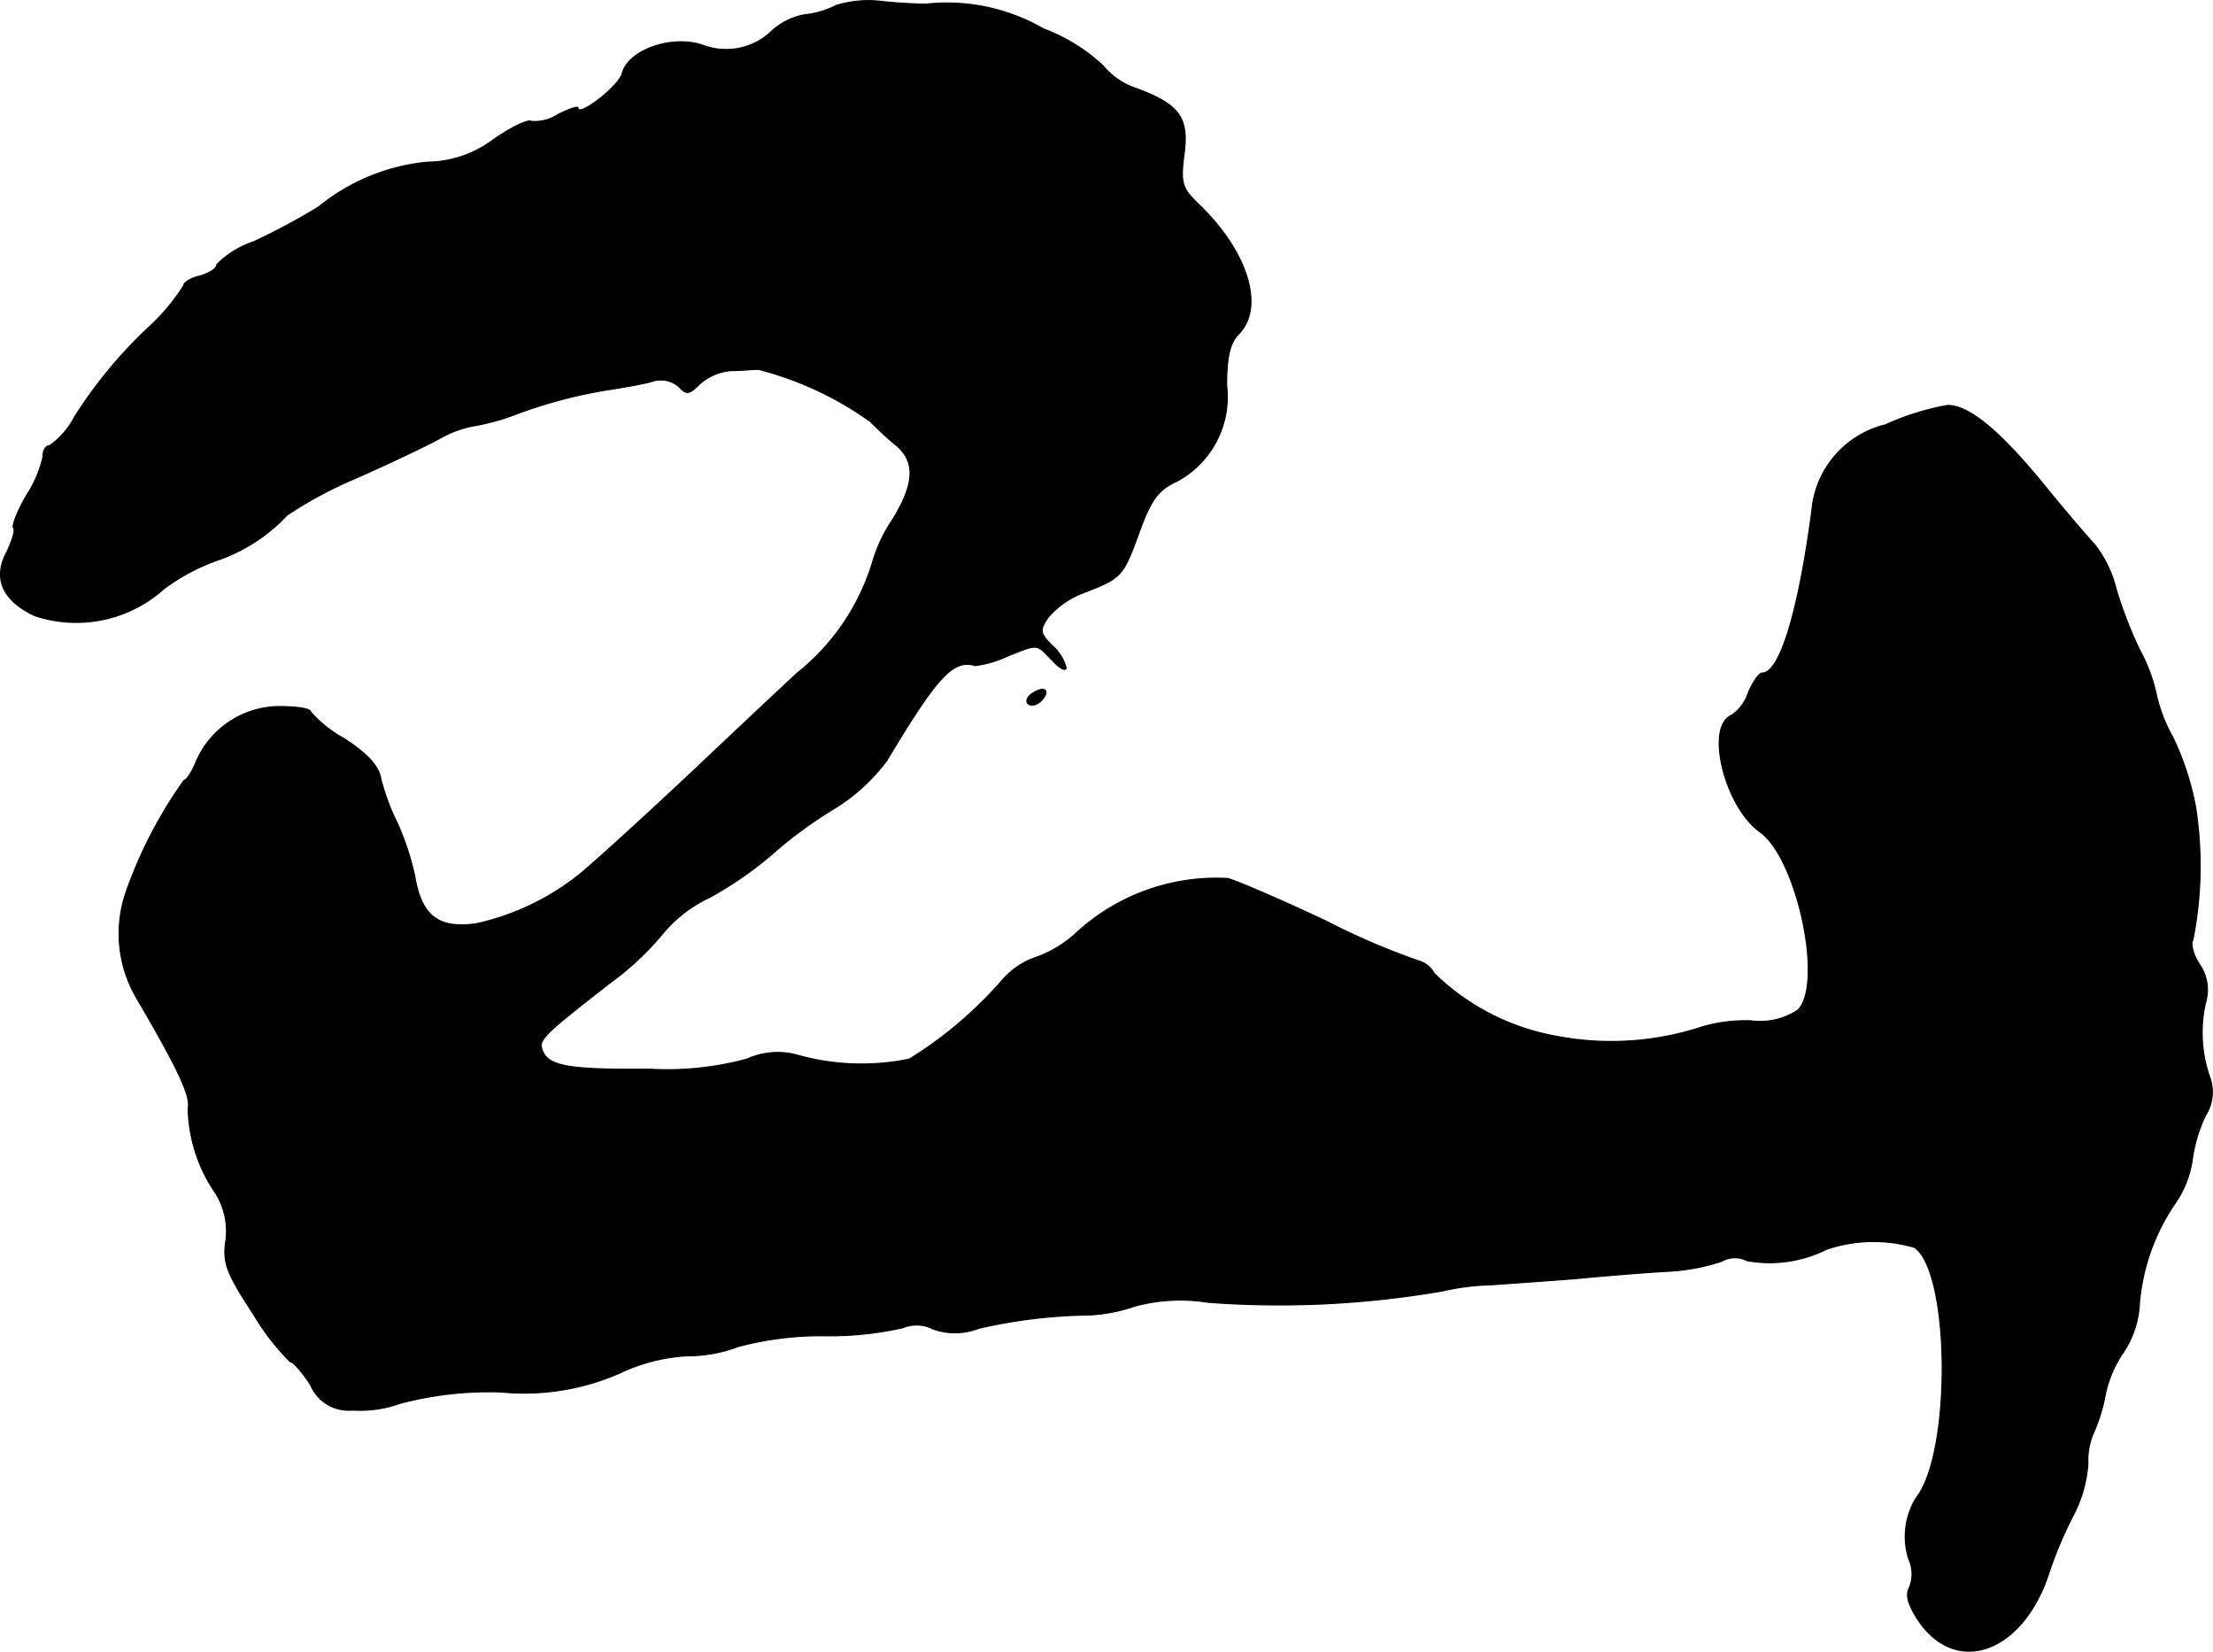 <?xml version="1.0" encoding="UTF-8"?>
<svg xmlns="http://www.w3.org/2000/svg"
     version="1.1"
     width="7.071mm"
     height="5.278mm"
     viewBox="0 0 20.044 14.96">
   <defs>
      <style type="text/css"><![CDATA[
      .a {
        stroke: #000;
        stroke-linecap: round;
        stroke-linejoin: round;
        stroke-width: 0.01px;
      }
    ]]></style>
   </defs>
   <path class="a"
         d="M7.573.049A.819.819,0,0,1,7.282.134.602.602,0,0,0,6.992.279a.595.595,0,0,1-.618.133C6.095.31,5.689.449,5.635.667,5.604.782,5.235,1.067,5.235.976c0-.018-.085.012-.182.061a.377.377,0,0,1-.242.061c-.03-.018-.182.055-.339.164a1.011,1.011,0,0,1-.6.206,1.835,1.835,0,0,0-.987.406,5.83,5.83,0,0,1-.588.315.842.842,0,0,0-.333.206c0,.036-.067.079-.151.103-.085.018-.151.061-.151.091a1.859,1.859,0,0,1-.309.369,4.147,4.147,0,0,0-.678.818A.73.73,0,0,1,.45,4.035c-.036,0-.061.042-.061.103A1.058,1.058,0,0,1,.238,4.489c-.079.139-.133.273-.115.291s-.012.115-.061.218c-.127.236-.042.436.248.575a1.187,1.187,0,0,0,1.175-.242,1.842,1.842,0,0,1,.509-.267,1.557,1.557,0,0,0,.606-.4,3.744,3.744,0,0,1,.606-.327c.303-.133.648-.297.769-.363a.979.979,0,0,1,.333-.121,2.001,2.001,0,0,0,.351-.097,4.29,4.29,0,0,1,.909-.236c.103-.018.254-.042.339-.067a.249.249,0,0,1,.242.048c.067.073.091.073.188-.024a.489.489,0,0,1,.279-.121c.091,0,.206-.012.254-.012a3.038,3.038,0,0,1,1.012.472c.067.067.17.164.224.206.188.151.182.351-.018.678A1.385,1.385,0,0,0,7.9,5.101,2.042,2.042,0,0,1,7.222,6.094c-.236.218-.581.545-.775.727C6.041,7.208,5.368,7.826,5.235,7.929a2.279,2.279,0,0,1-.921.436c-.339.048-.497-.067-.557-.43a2.457,2.457,0,0,0-.157-.478,2.032,2.032,0,0,1-.151-.406c-.018-.115-.127-.23-.333-.363a1.109,1.109,0,0,1-.303-.242c0-.03-.127-.048-.279-.048a.825.825,0,0,0-.751.485c-.042.103-.091.182-.115.182a4.054,4.054,0,0,0-.521.999,1.154,1.154,0,0,0,.091.975c.394.672.491.896.466.999a1.406,1.406,0,0,0,.242.757.647.647,0,0,1,.097.46c-.024.182.012.279.254.648a2.175,2.175,0,0,0,.333.43c.03,0,.109.097.182.206a.374.374,0,0,0,.382.23,1.058,1.058,0,0,0,.43-.061,3.157,3.157,0,0,1,.909-.103,2.159,2.159,0,0,0,1.078-.17,1.631,1.631,0,0,1,.606-.157,1.312,1.312,0,0,0,.472-.085,2.913,2.913,0,0,1,.775-.097,3.009,3.009,0,0,0,.715-.073.325.325,0,0,1,.273.012.587.587,0,0,0,.412-.006,4.684,4.684,0,0,1,1.005-.121,1.497,1.497,0,0,0,.406-.079,1.572,1.572,0,0,1,.666-.036,8.683,8.683,0,0,0,2.126-.103,2.154,2.154,0,0,1,.436-.055c.17-.012.509-.036.757-.055.248-.024.624-.055.836-.067a1.856,1.856,0,0,0,.497-.091.24.24,0,0,1,.23-.006,1.154,1.154,0,0,0,.721-.103,1.32,1.32,0,0,1,.793-.018c.327.206.345,1.859.018,2.271a.669.669,0,0,0-.067.551.325.325,0,0,1,.006.26c-.036.067-.012.151.073.285.345.527.957.309,1.193-.424a3.695,3.695,0,0,1,.224-.527,1.182,1.182,0,0,0,.127-.454.624.624,0,0,1,.055-.291,1.516,1.516,0,0,0,.103-.339,1.041,1.041,0,0,1,.164-.382.874.874,0,0,0,.145-.448,1.887,1.887,0,0,1,.333-.915.937.937,0,0,0,.145-.376,1.313,1.313,0,0,1,.121-.406.398.398,0,0,0,.042-.333,1.215,1.215,0,0,1-.042-.69A.402.402,0,0,0,19.923,8.735c-.055-.085-.085-.182-.061-.224a3.451,3.451,0,0,0,.024-1.205,2.559,2.559,0,0,0-.206-.63,1.409,1.409,0,0,1-.151-.394,1.497,1.497,0,0,0-.151-.4,3.761,3.761,0,0,1-.212-.551,1.071,1.071,0,0,0-.194-.4c-.079-.085-.291-.333-.472-.557-.394-.478-.666-.703-.86-.703a2.337,2.337,0,0,0-.563.176.876.876,0,0,0-.666.775c-.121.915-.291,1.472-.448,1.472-.03,0-.085.079-.127.176a.392.392,0,0,1-.151.206c-.242.097-.067.83.26,1.06.333.242.575,1.375.339,1.611a.615.615,0,0,1-.424.097,1.398,1.398,0,0,0-.442.055,2.633,2.633,0,0,1-1.32.085,2.117,2.117,0,0,1-1.108-.569.23.23,0,0,0-.145-.115,6.399,6.399,0,0,1-.83-.357c-.412-.194-.818-.369-.896-.388a1.873,1.873,0,0,0-1.381.503,1.065,1.065,0,0,1-.339.206.711.711,0,0,0-.321.212,3.657,3.657,0,0,1-.842.715,2.146,2.146,0,0,1-.993-.03.672.672,0,0,0-.478.03,2.754,2.754,0,0,1-.884.091c-.721.006-.915-.024-.969-.17-.036-.097,0-.133.606-.606A2.645,2.645,0,0,0,6.016,8.438a1.228,1.228,0,0,1,.406-.309,3.323,3.323,0,0,0,.557-.382,3.943,3.943,0,0,1,.575-.424,1.71,1.71,0,0,0,.478-.436c.454-.757.6-.921.8-.86a.964.964,0,0,0,.291-.085c.291-.115.26-.115.412.042.067.073.121.097.121.061a.407.407,0,0,0-.127-.2c-.109-.109-.115-.139-.036-.254a.792.792,0,0,1,.321-.224c.345-.133.357-.145.503-.545.109-.303.176-.388.345-.466a.867.867,0,0,0,.448-.866c0-.254.03-.382.103-.46.248-.242.091-.751-.357-1.181-.151-.145-.164-.194-.133-.442.048-.339-.036-.46-.43-.606A.653.653,0,0,1,9.99.594,1.631,1.631,0,0,0,9.451.261a1.749,1.749,0,0,0-1.066-.224c-.048,0-.23-.006-.394-.024A.992.992,0,0,0,7.573.049Z"/>
   <path class="a"
         d="M9.354,6.276c-.048.03-.067.073-.042.097s.079.012.115-.024C9.517,6.258,9.469,6.203,9.354,6.276Z"/>
</svg>
